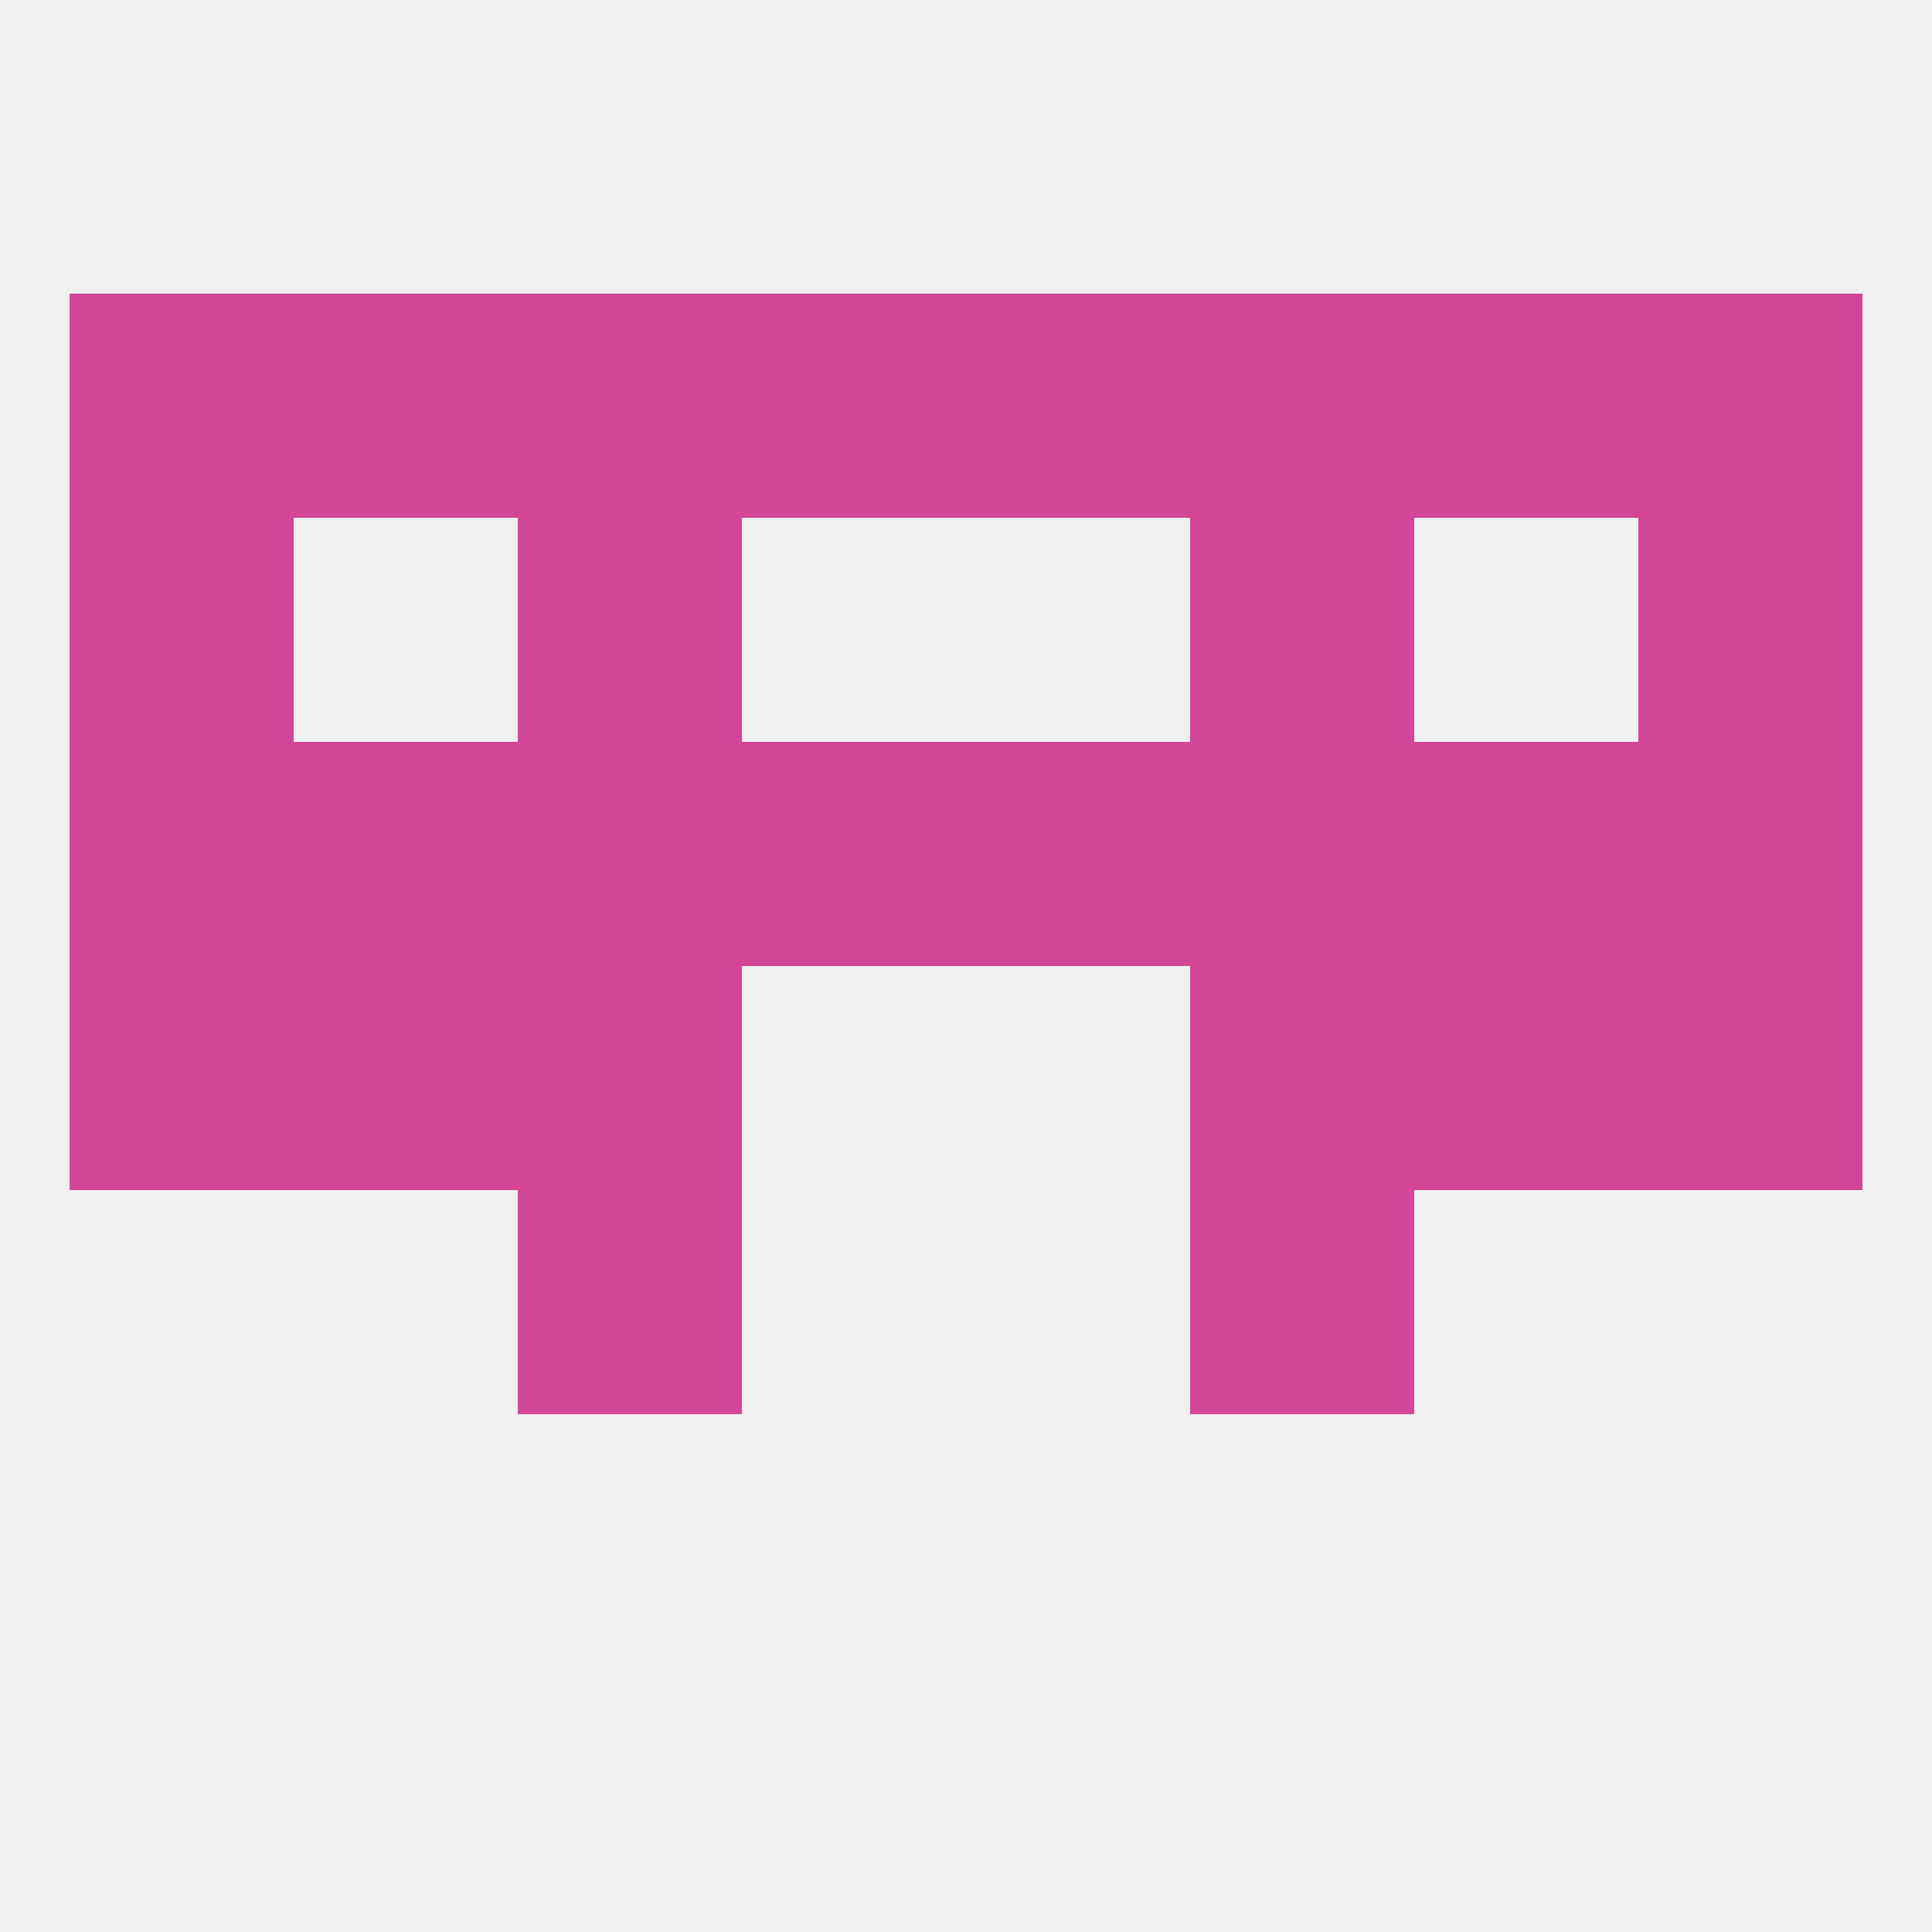 
<!--   <?xml version="1.0"?> -->
<svg version="1.1" baseprofile="full" xmlns="http://www.w3.org/2000/svg" xmlns:xlink="http://www.w3.org/1999/xlink" xmlns:ev="http://www.w3.org/2001/xml-events" width="250" height="250" viewBox="0 0 250 250" >
	<rect width="100%" height="100%" fill="rgba(240,240,240,255)"/>

	<rect x="67" y="125" width="29" height="29" fill="rgba(210,70,149,255)"/>
	<rect x="154" y="125" width="29" height="29" fill="rgba(210,70,149,255)"/>
	<rect x="38" y="125" width="29" height="29" fill="rgba(210,70,149,255)"/>
	<rect x="183" y="125" width="29" height="29" fill="rgba(210,70,149,255)"/>
	<rect x="9" y="125" width="29" height="29" fill="rgba(210,70,149,255)"/>
	<rect x="212" y="125" width="29" height="29" fill="rgba(210,70,149,255)"/>
	<rect x="67" y="96" width="29" height="29" fill="rgba(210,70,149,255)"/>
	<rect x="154" y="96" width="29" height="29" fill="rgba(210,70,149,255)"/>
	<rect x="96" y="96" width="29" height="29" fill="rgba(210,70,149,255)"/>
	<rect x="125" y="96" width="29" height="29" fill="rgba(210,70,149,255)"/>
	<rect x="38" y="96" width="29" height="29" fill="rgba(210,70,149,255)"/>
	<rect x="183" y="96" width="29" height="29" fill="rgba(210,70,149,255)"/>
	<rect x="9" y="96" width="29" height="29" fill="rgba(210,70,149,255)"/>
	<rect x="212" y="96" width="29" height="29" fill="rgba(210,70,149,255)"/>
	<rect x="9" y="67" width="29" height="29" fill="rgba(210,70,149,255)"/>
	<rect x="212" y="67" width="29" height="29" fill="rgba(210,70,149,255)"/>
	<rect x="67" y="67" width="29" height="29" fill="rgba(210,70,149,255)"/>
	<rect x="154" y="67" width="29" height="29" fill="rgba(210,70,149,255)"/>
	<rect x="38" y="38" width="29" height="29" fill="rgba(210,70,149,255)"/>
	<rect x="183" y="38" width="29" height="29" fill="rgba(210,70,149,255)"/>
	<rect x="96" y="38" width="29" height="29" fill="rgba(210,70,149,255)"/>
	<rect x="125" y="38" width="29" height="29" fill="rgba(210,70,149,255)"/>
	<rect x="9" y="38" width="29" height="29" fill="rgba(210,70,149,255)"/>
	<rect x="212" y="38" width="29" height="29" fill="rgba(210,70,149,255)"/>
	<rect x="67" y="38" width="29" height="29" fill="rgba(210,70,149,255)"/>
	<rect x="154" y="38" width="29" height="29" fill="rgba(210,70,149,255)"/>
	<rect x="67" y="154" width="29" height="29" fill="rgba(210,70,149,255)"/>
	<rect x="154" y="154" width="29" height="29" fill="rgba(210,70,149,255)"/>
</svg>